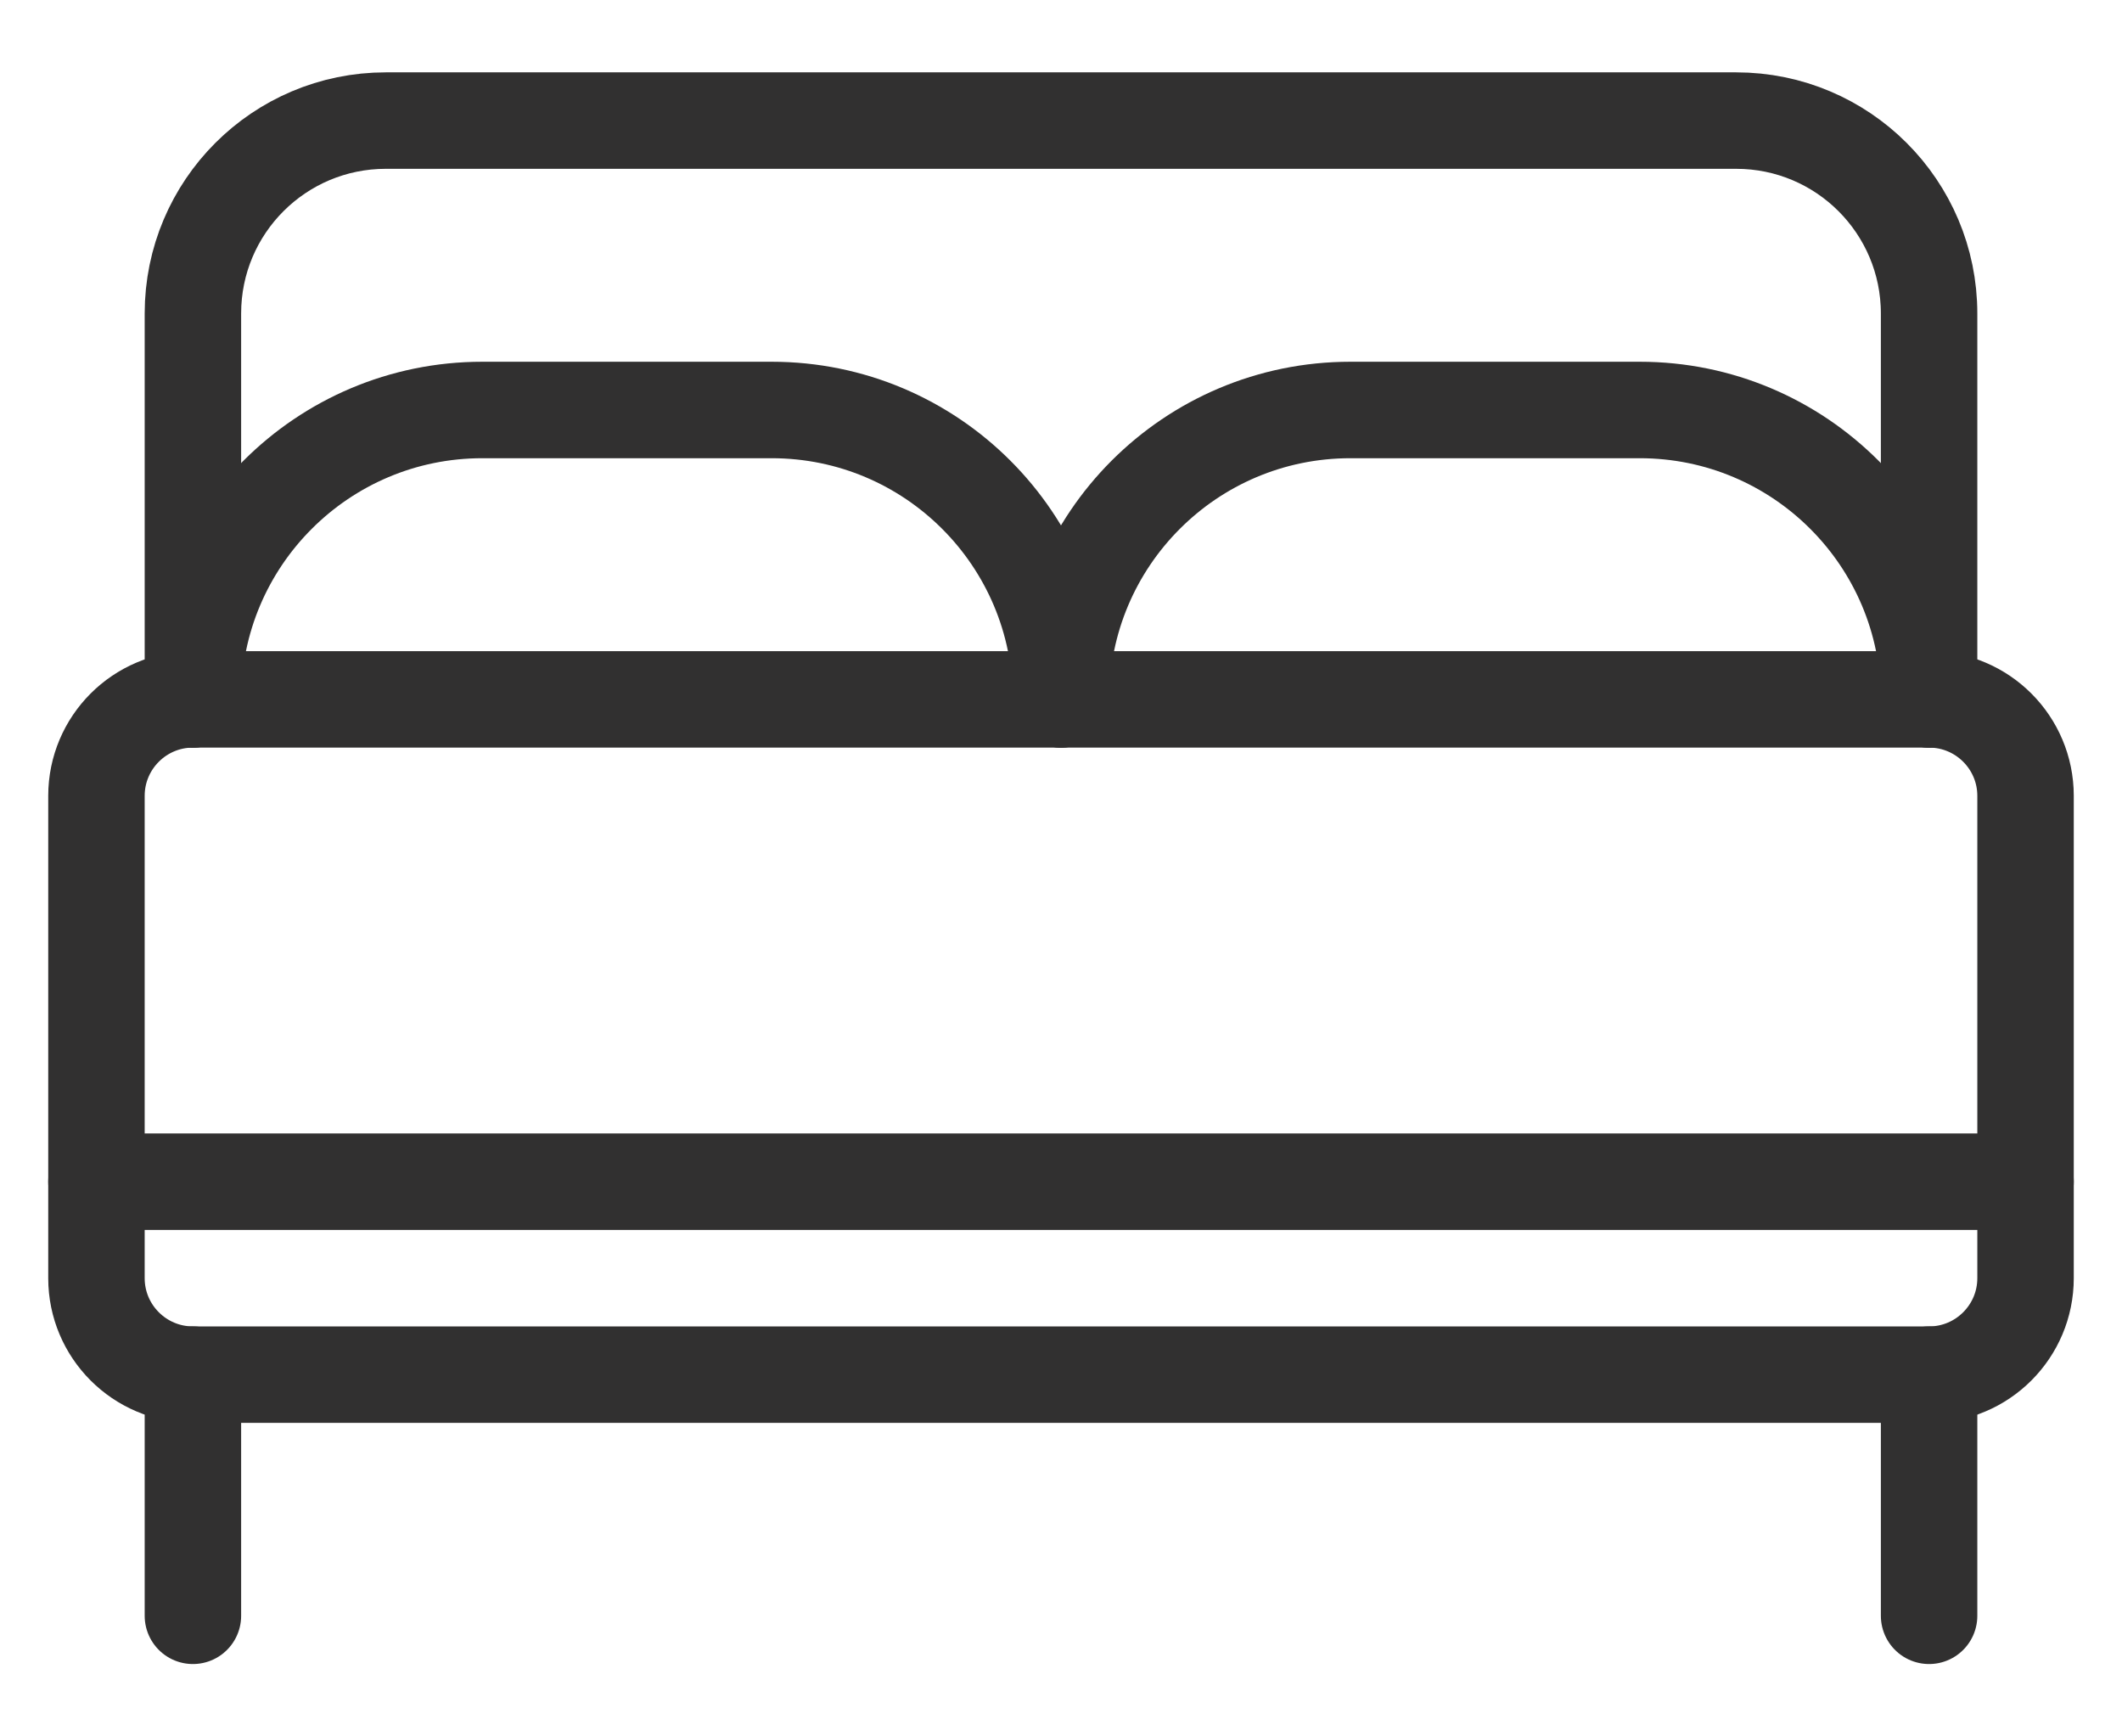 <?xml version="1.0" encoding="UTF-8"?>
<svg width="22px" height="18px" viewBox="0 0 22 18" version="1.1" xmlns="http://www.w3.org/2000/svg" xmlns:xlink="http://www.w3.org/1999/xlink">
    <title>hotel-double-bed-1</title>
    <g id="Working" stroke="none" stroke-width="1" fill="none" fill-rule="evenodd" stroke-linecap="round" stroke-linejoin="round">
        <g id="Home" transform="translate(-710, -5922)" stroke="#313030">
            <g id="Group-9" transform="translate(654, 5923.25)">
                <g id="hotel-double-bed-1" transform="translate(57, 0)">
                    <path d="M1,6 L19,6 C19.552,6 20,6.448 20,7 L20,11 L0,11 L0,7 C0,6.448 0.448,6 1,6 Z" id="Path"></path>
                    <path d="M20,11 L20,12 C20,12.552 19.552,13 19,13 L1,13 C0.448,13 0,12.552 0,12 L0,11" id="Path"></path>
                    <line x1="1" y1="13" x2="1" y2="15.5" id="Path"></line>
                    <line x1="19" y1="13" x2="19" y2="15.5" id="Path"></line>
                    <path d="M1,6 L1,2 C1,0.895 1.895,0 3,0 L17,0 C18.105,0 19,0.895 19,2 L19,6" id="Path"></path>
                    <path d="M1,6 C1,4.343 2.343,3 4,3 L7,3 C8.657,3 10,4.343 10,6" id="Path"></path>
                    <path d="M10,6 C10,4.343 11.343,3 13,3 L16,3 C17.657,3 19,4.343 19,6" id="Path"></path>
                </g>
            </g>
        </g>
    </g>
</svg>